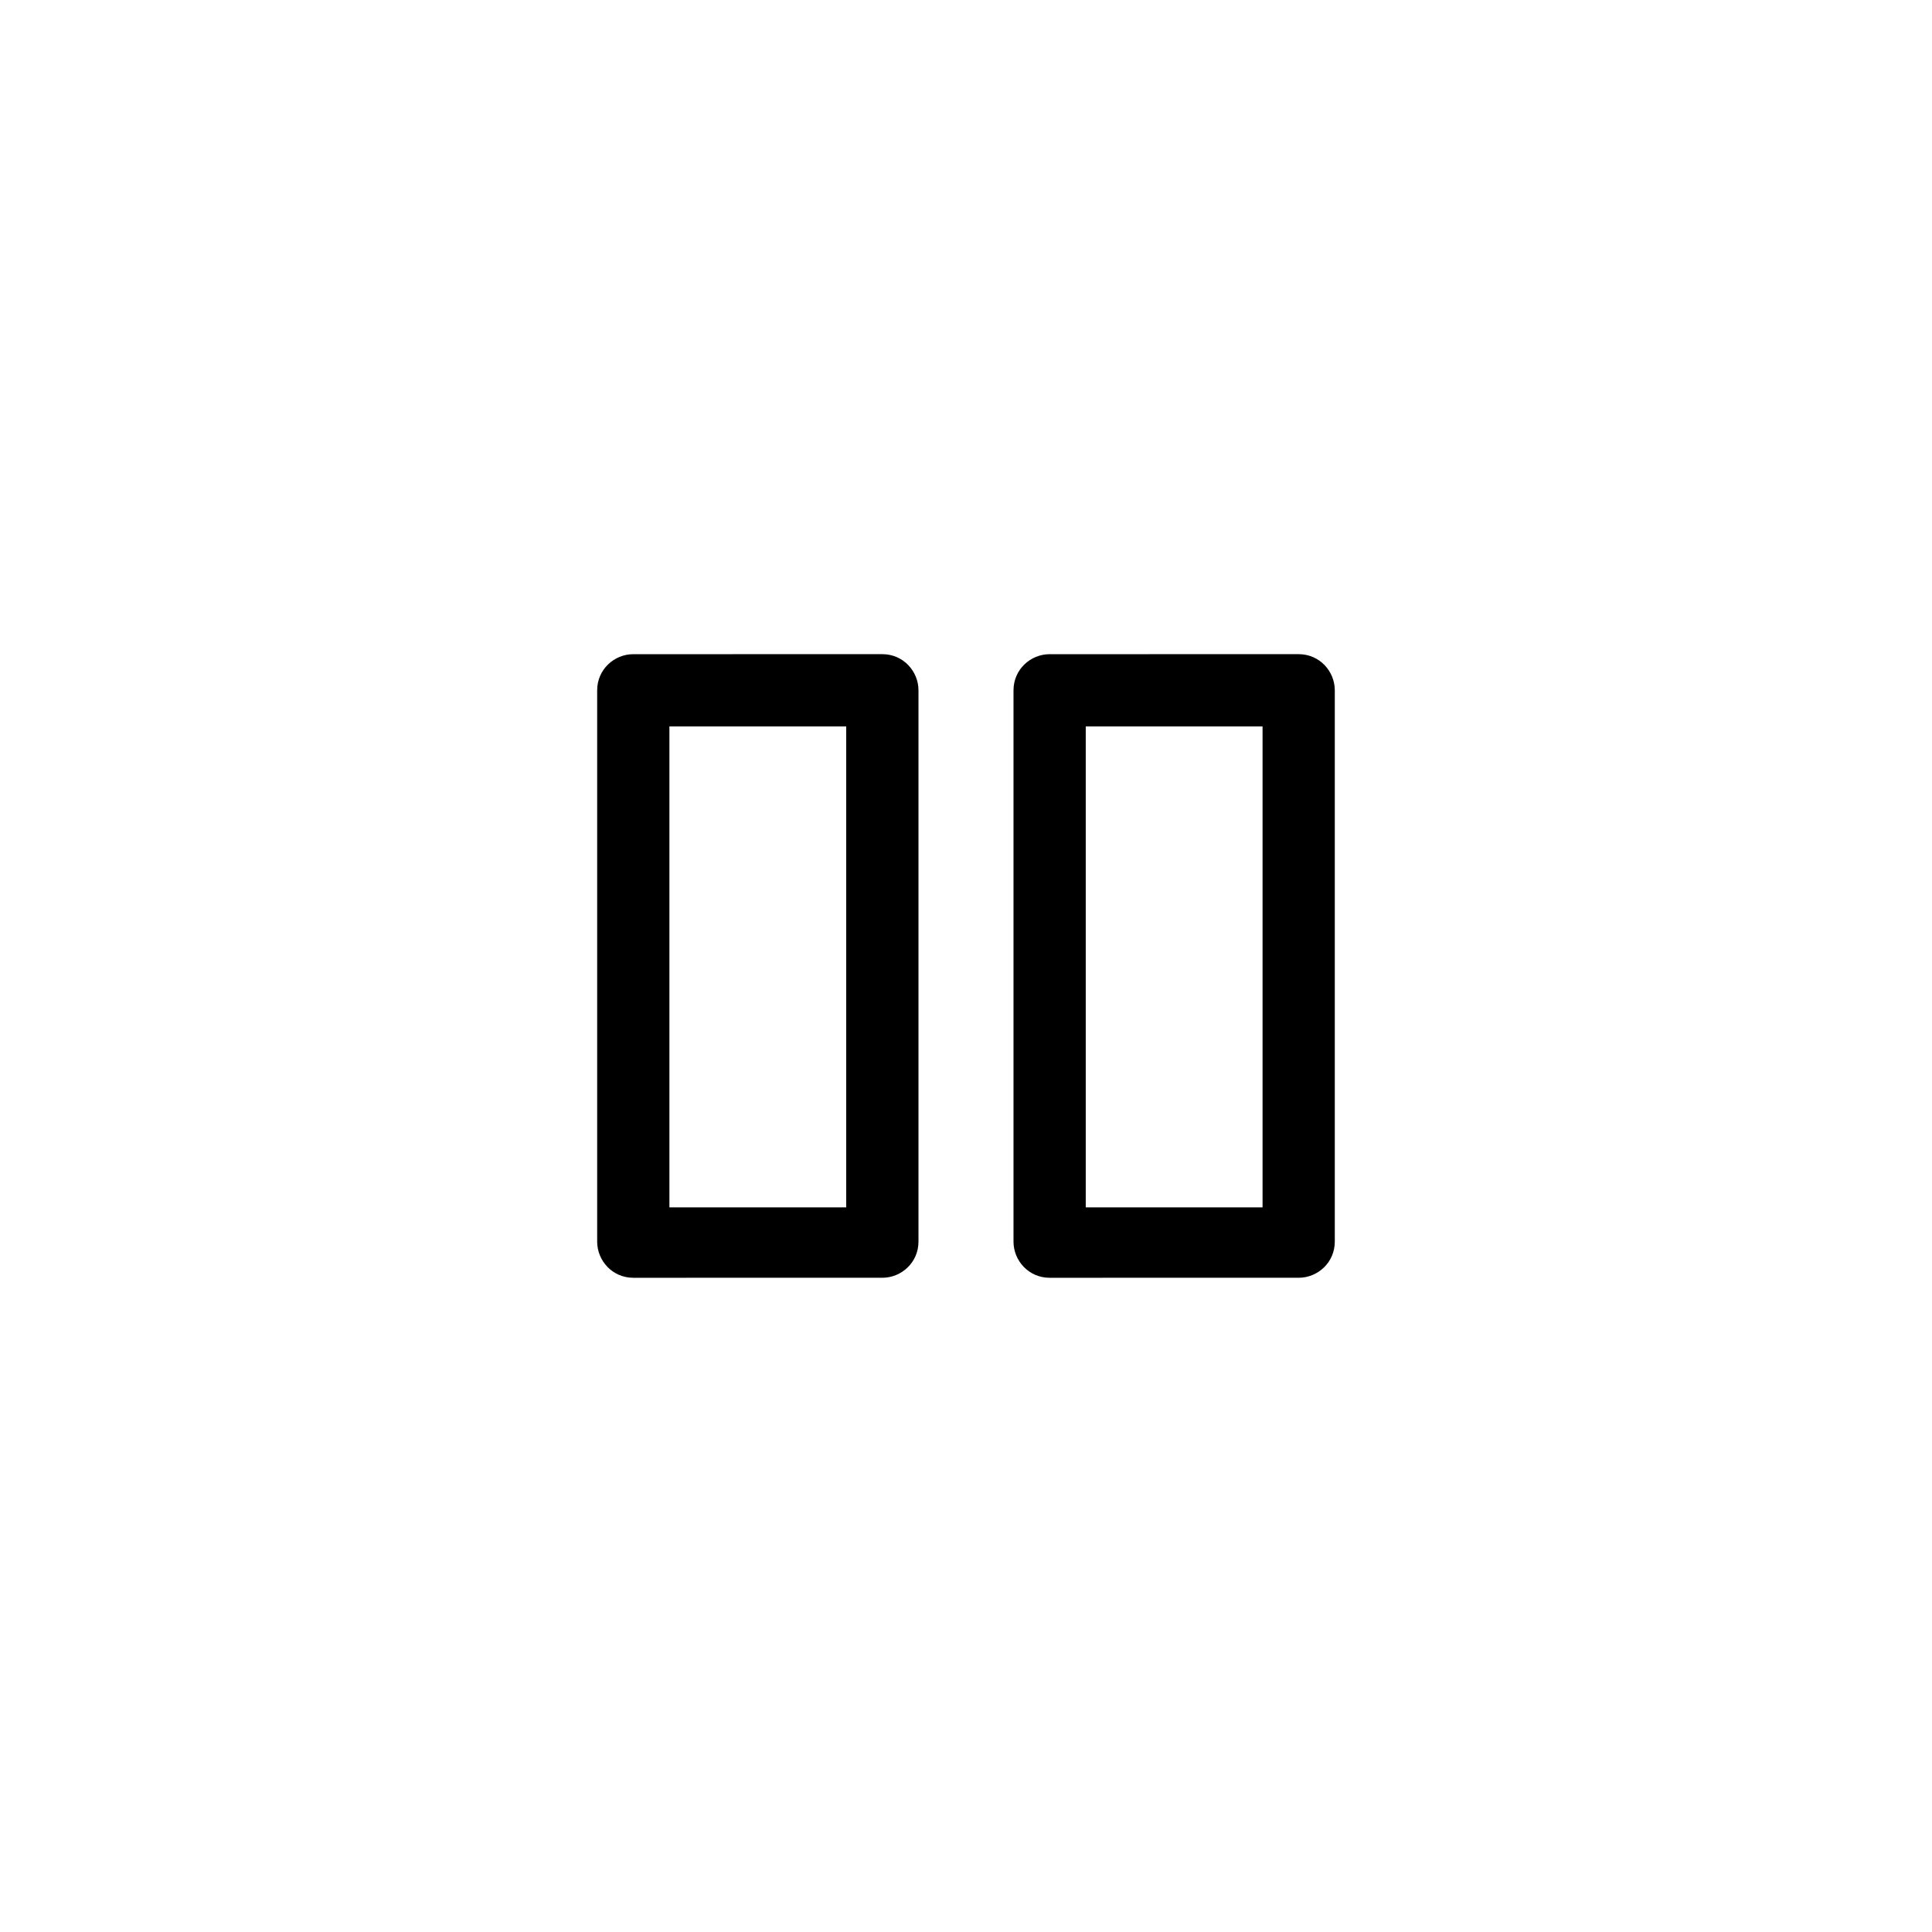 <?xml version="1.0" encoding="UTF-8"?>
<!-- Uploaded to: ICON Repo, www.iconrepo.com, Generator: ICON Repo Mixer Tools -->
<svg fill="#000000" width="800px" height="800px" version="1.1" viewBox="144 144 512 512" xmlns="http://www.w3.org/2000/svg">
 <g>
  <path d="m377.83 482.62c5.039 0 9.574-4.031 9.574-9.574v-146.11c0-5.039-4.031-9.574-9.574-9.574l-66 0.004c-5.039 0-9.574 4.031-9.574 9.574v146.11c0 5.039 4.031 9.574 9.574 9.574zm-56.43-146.11h46.855v127.46h-46.855z"/>
  <path d="m488.16 482.62c5.039 0 9.574-4.031 9.574-9.574v-146.11c0-5.039-4.031-9.574-9.574-9.574l-65.996 0.004c-5.039 0-9.574 4.031-9.574 9.574v146.11c0 5.039 4.031 9.574 9.574 9.574zm-56.426-146.11h46.855v127.46h-46.855z"/>
 </g>
</svg>